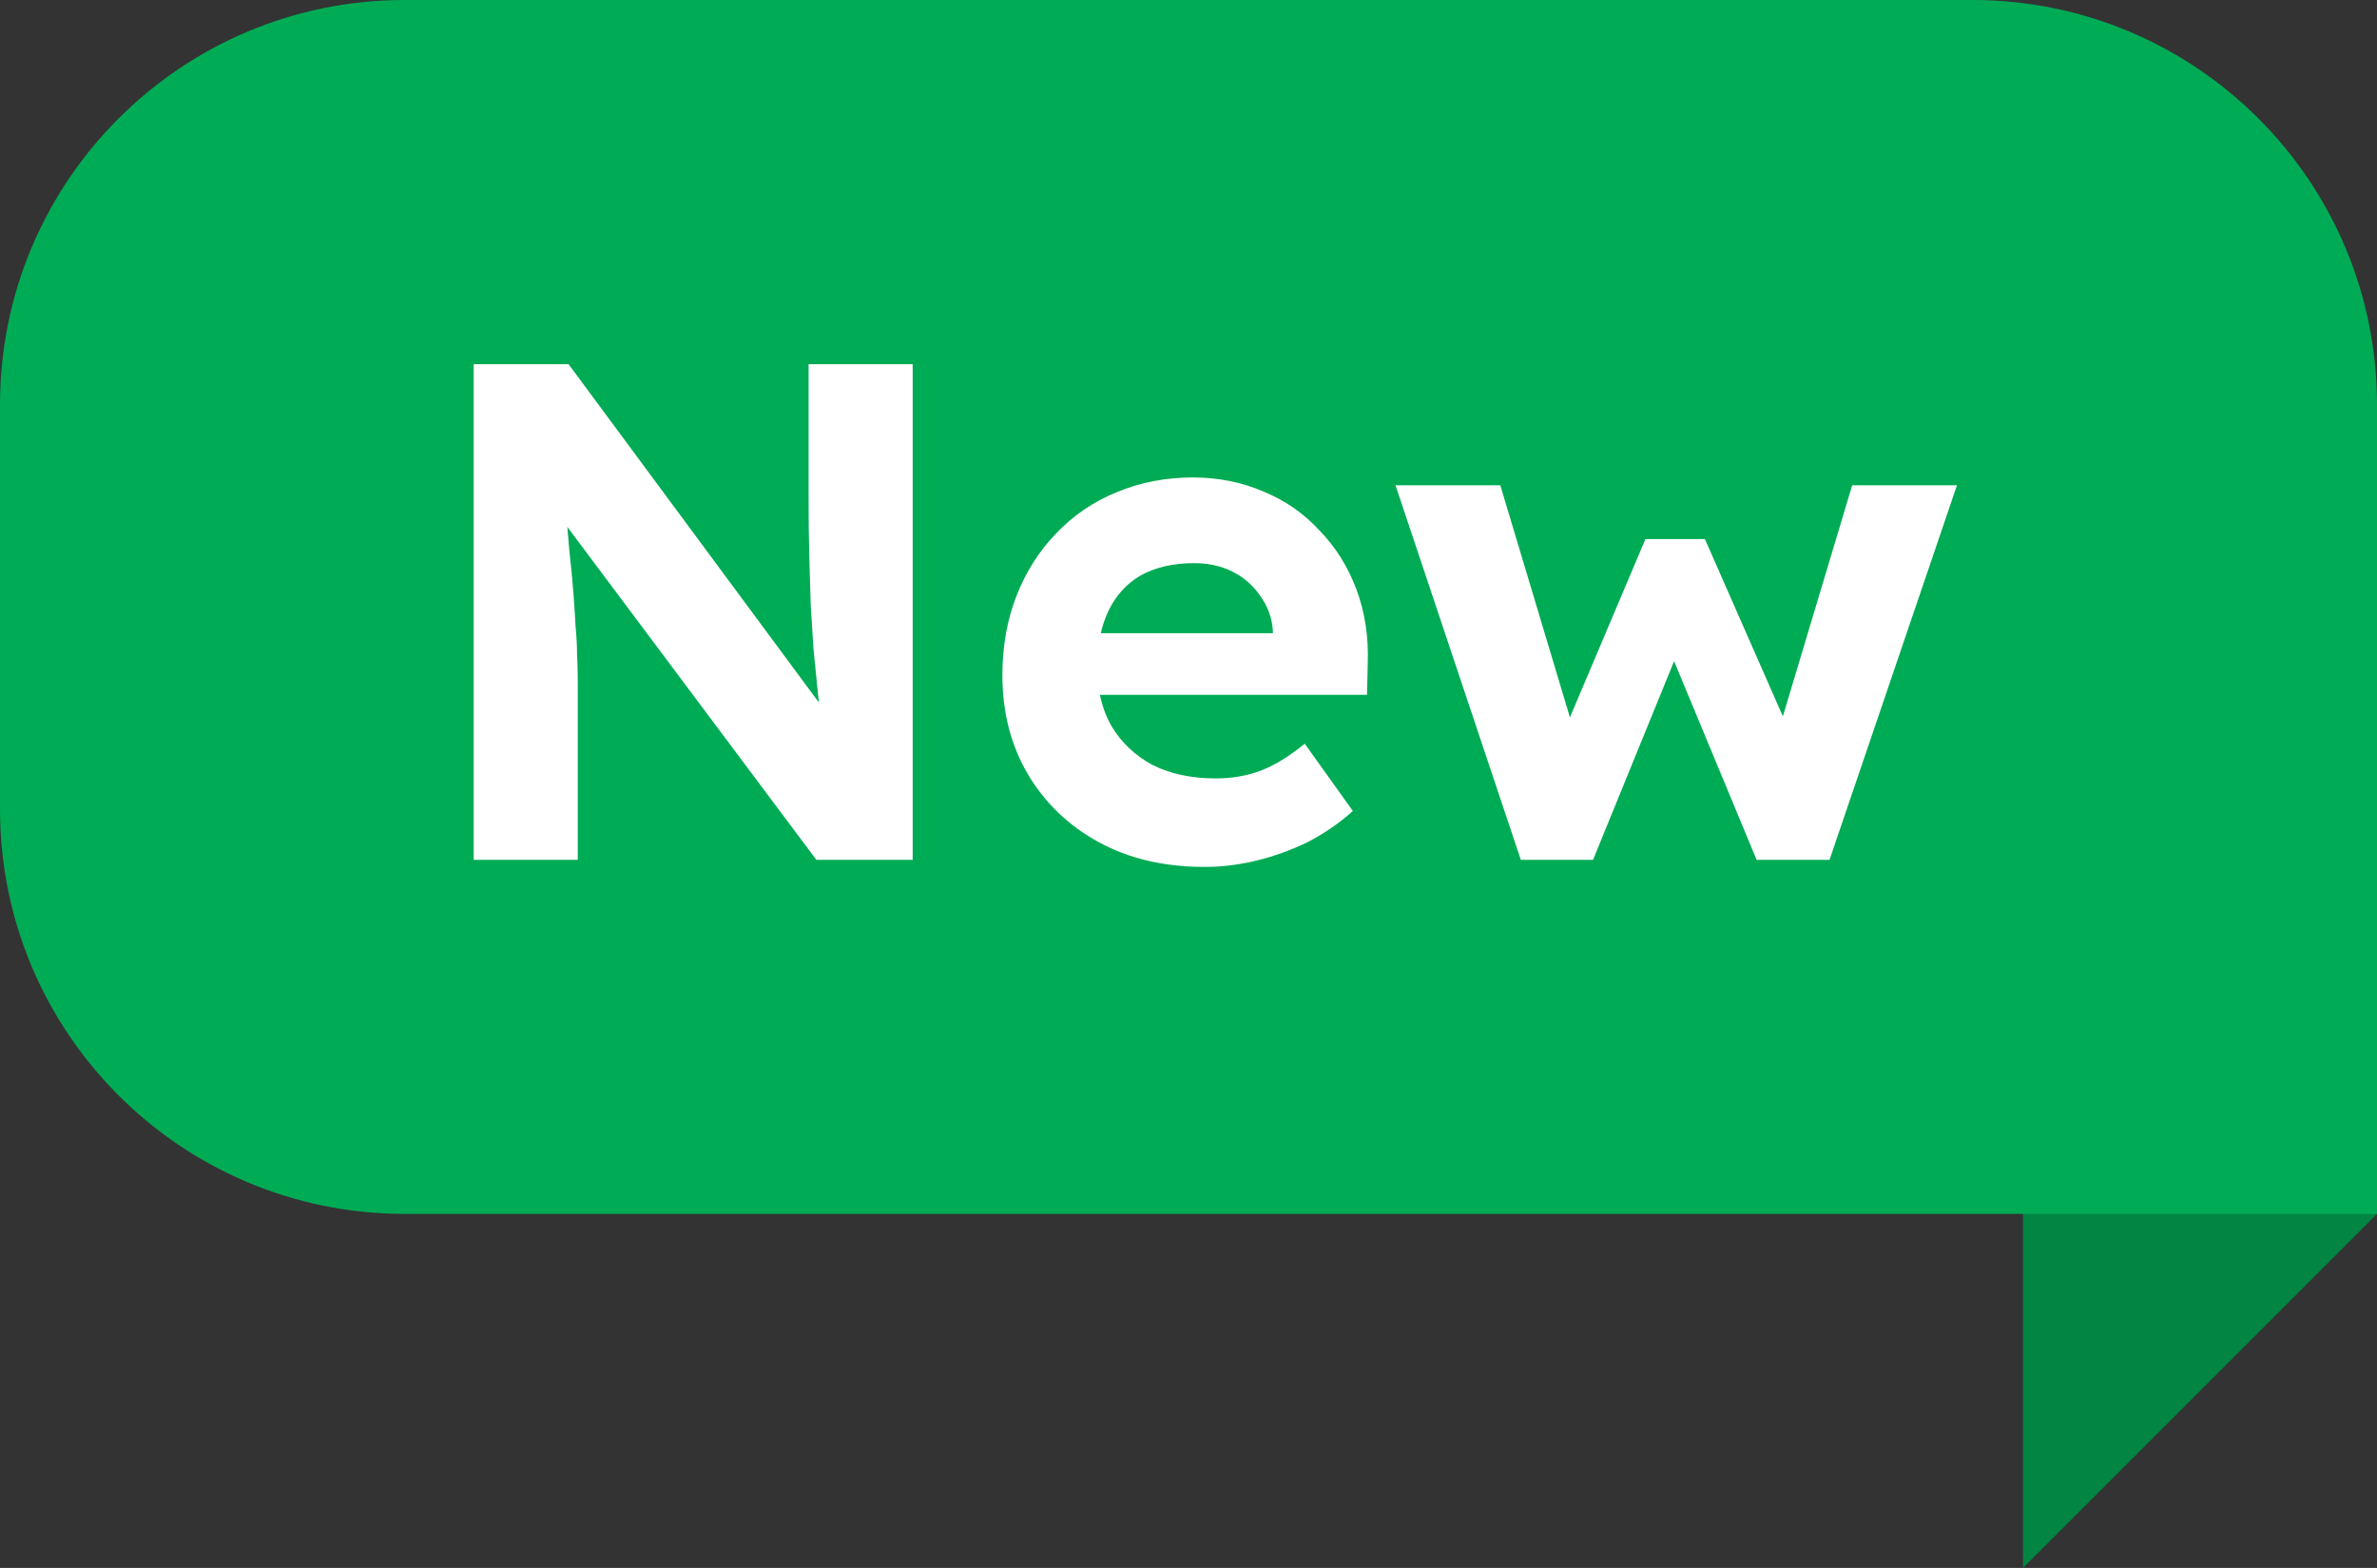 <svg width="47" height="31" viewBox="0 0 47 31" fill="none" xmlns="http://www.w3.org/2000/svg">
    <rect x="0" y="0" width="47" height="31" fill="#333333" stroke="none"/>
    <path d="M40 31V25.5V17L47 24L40 31Z" fill="#028543"/>
    <path d="M0 8C0 3.582 3.582 0 8 0H39C43.418 0 47 3.582 47 8V24H8C3.582 24 0 20.418 0 16V8Z" fill="#00AB55"/>
    <path d="M9.366 17V7.2H11.242L16.66 14.522H16.268C16.23 14.233 16.198 13.953 16.17 13.682C16.142 13.402 16.114 13.122 16.086 12.842C16.067 12.553 16.049 12.259 16.03 11.96C16.02 11.652 16.011 11.33 16.002 10.994C15.992 10.649 15.988 10.275 15.988 9.874V7.2H18.046V17H16.142L10.612 9.608L11.144 9.622C11.191 10.107 11.228 10.523 11.256 10.868C11.293 11.204 11.321 11.498 11.34 11.75C11.358 12.002 11.373 12.221 11.382 12.408C11.4 12.595 11.41 12.772 11.41 12.94C11.419 13.108 11.424 13.285 11.424 13.472V17H9.366ZM23.824 17.14C23.022 17.14 22.322 16.977 21.724 16.65C21.127 16.323 20.66 15.875 20.324 15.306C19.988 14.737 19.82 14.083 19.82 13.346C19.82 12.777 19.914 12.254 20.1 11.778C20.287 11.302 20.548 10.891 20.884 10.546C21.22 10.191 21.617 9.921 22.074 9.734C22.541 9.538 23.045 9.44 23.586 9.44C24.09 9.44 24.557 9.533 24.986 9.72C25.416 9.897 25.784 10.154 26.092 10.49C26.41 10.817 26.652 11.204 26.82 11.652C26.988 12.1 27.063 12.59 27.044 13.122L27.03 13.738H21.08L20.758 12.52H25.392L25.168 12.772V12.464C25.15 12.212 25.066 11.983 24.916 11.778C24.776 11.573 24.594 11.414 24.37 11.302C24.146 11.19 23.894 11.134 23.614 11.134C23.204 11.134 22.854 11.213 22.564 11.372C22.284 11.531 22.07 11.764 21.92 12.072C21.771 12.38 21.696 12.753 21.696 13.192C21.696 13.64 21.79 14.027 21.976 14.354C22.172 14.681 22.443 14.937 22.788 15.124C23.143 15.301 23.558 15.39 24.034 15.39C24.361 15.39 24.66 15.339 24.93 15.236C25.201 15.133 25.49 14.956 25.798 14.704L26.75 16.034C26.48 16.277 26.181 16.482 25.854 16.65C25.528 16.809 25.192 16.93 24.846 17.014C24.501 17.098 24.16 17.14 23.824 17.14ZM30.071 17L27.593 9.594H29.665L31.177 14.634L30.869 14.592L32.535 10.658H33.711L35.447 14.606L35.111 14.634L36.623 9.594H38.695L36.175 17H34.733L32.983 12.786L33.207 12.814L31.499 17H30.071Z" fill="white"/>
</svg>
